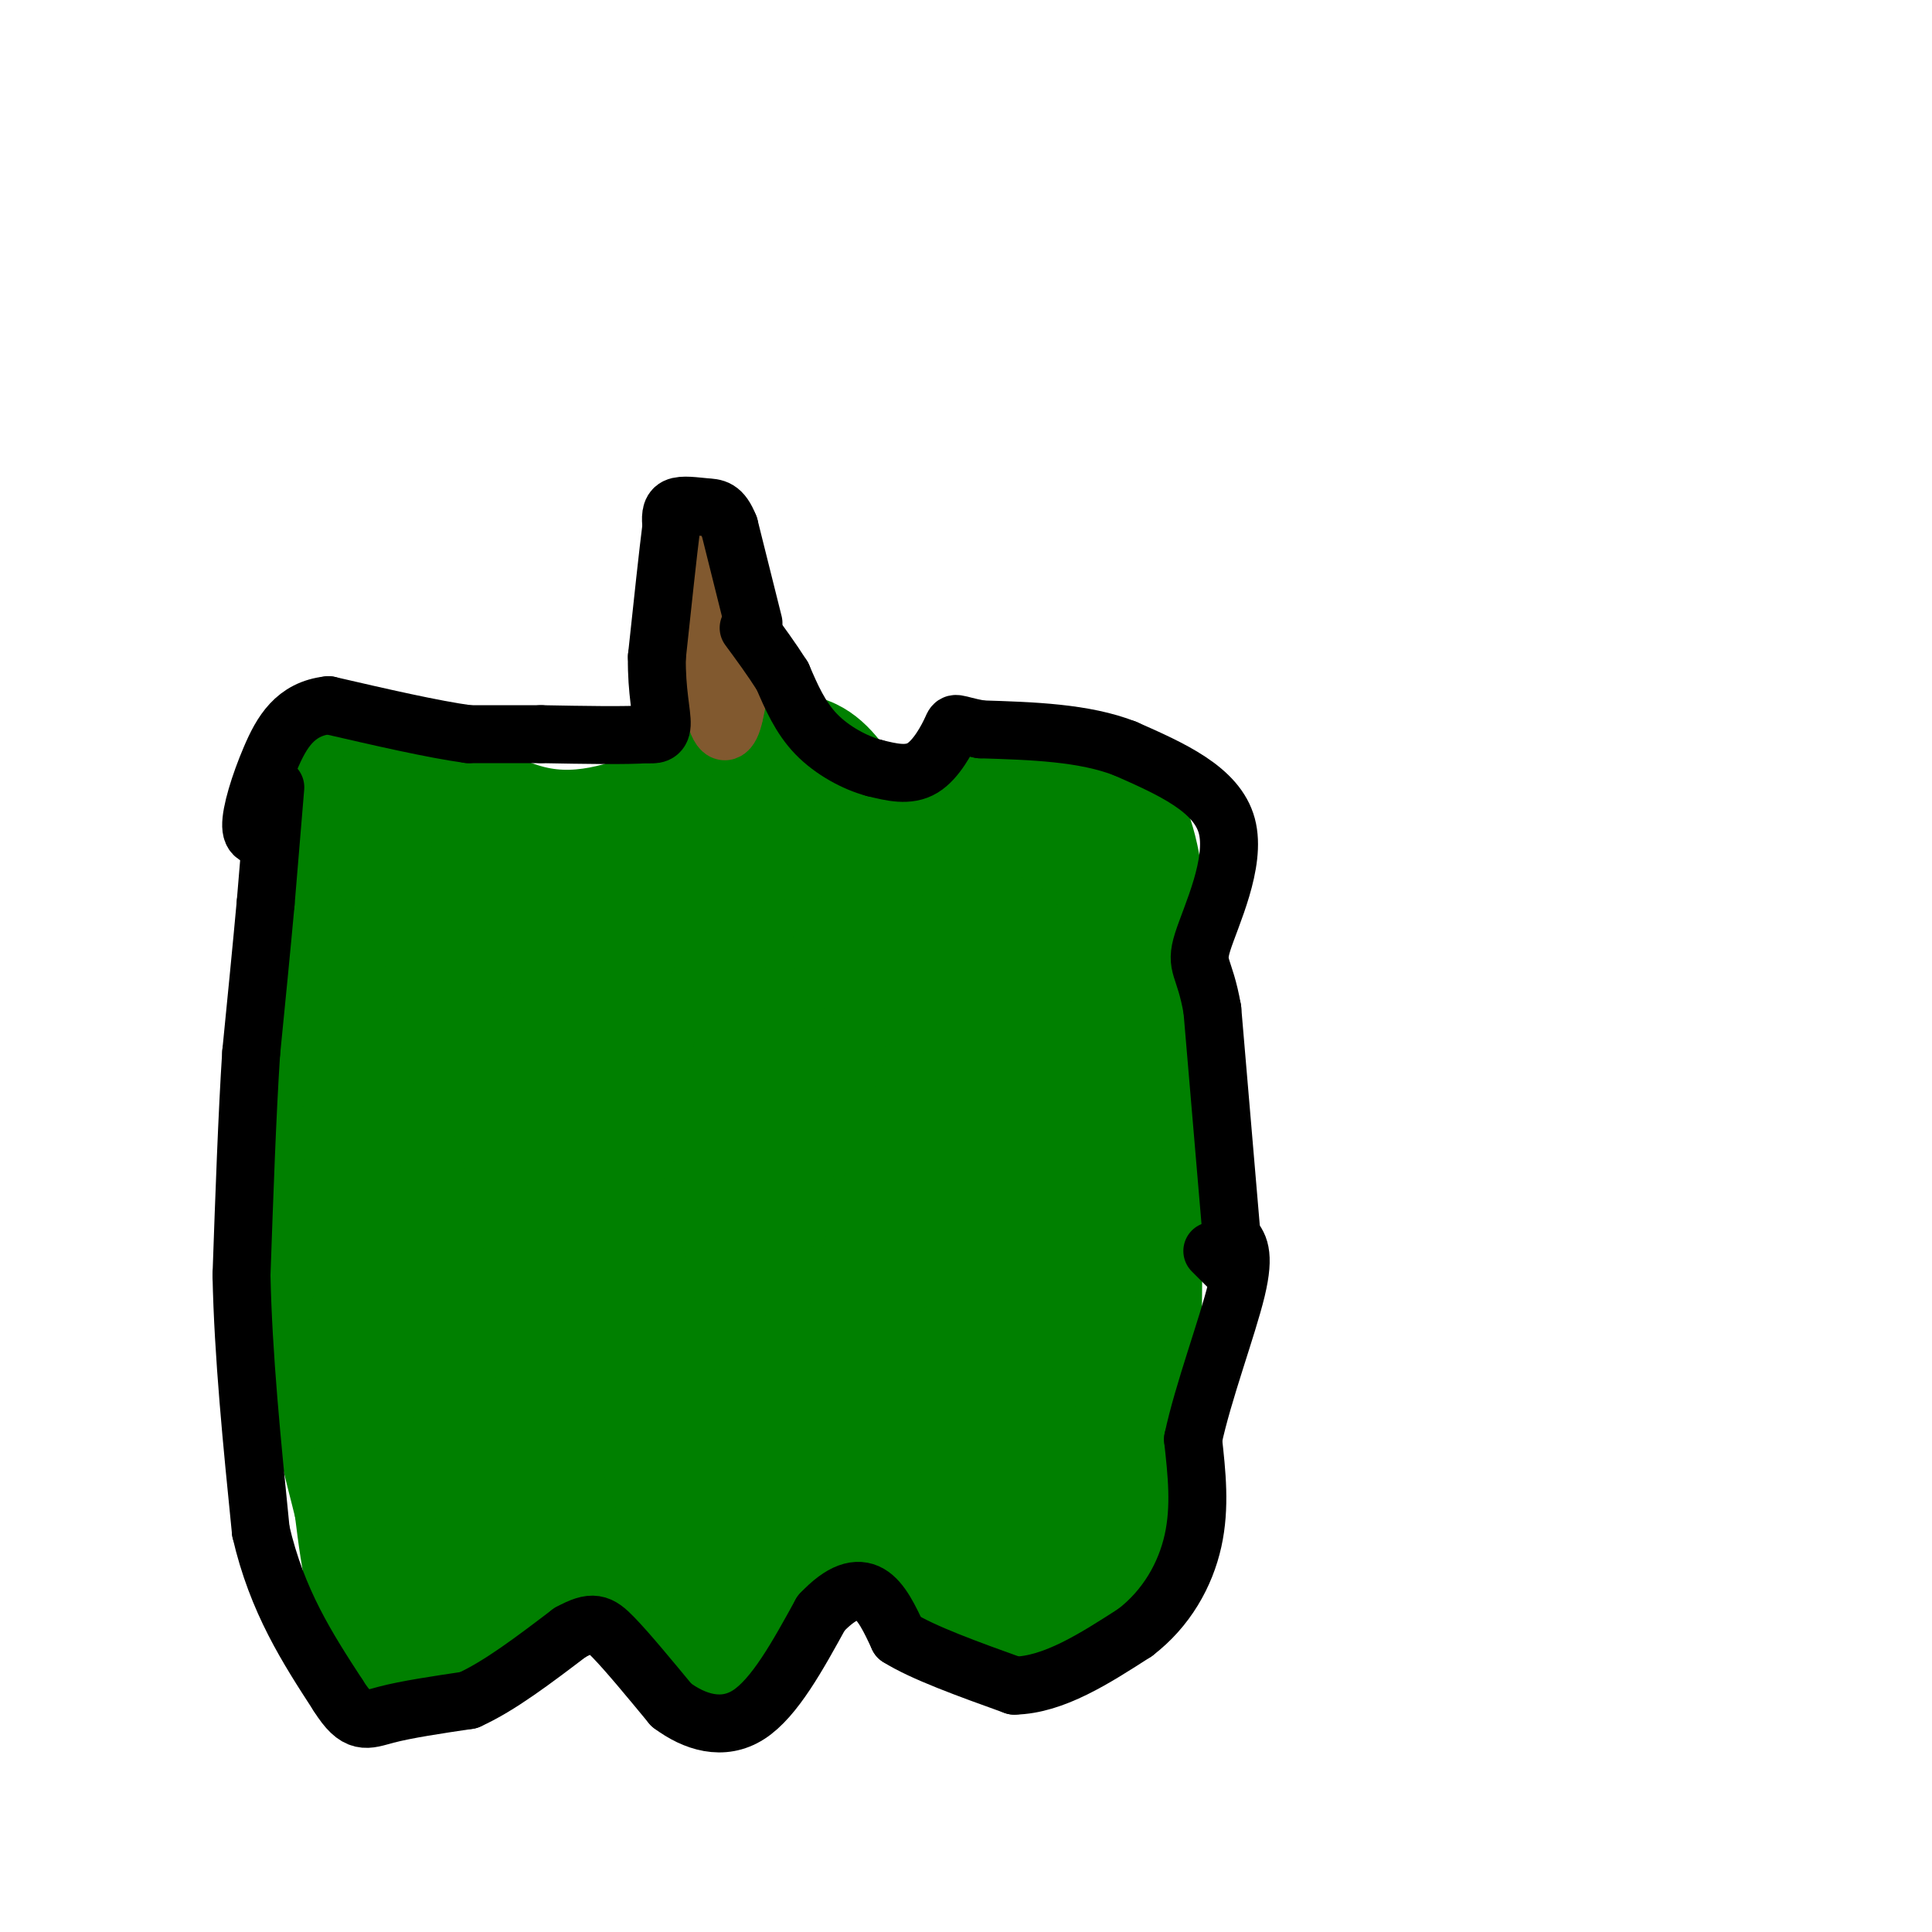 <svg viewBox='0 0 400 400' version='1.1' xmlns='http://www.w3.org/2000/svg' xmlns:xlink='http://www.w3.org/1999/xlink'><g fill='none' stroke='#008000' stroke-width='12' stroke-linecap='round' stroke-linejoin='round'><path d='M63,190c-1.539,0.172 -3.078,0.344 -4,-1c-0.922,-1.344 -1.226,-4.206 0,-9c1.226,-4.794 3.984,-11.522 6,-16c2.016,-4.478 3.290,-6.708 7,-8c3.710,-1.292 9.855,-1.646 16,-2'/><path d='M88,154c6.844,2.400 15.956,9.400 25,11c9.044,1.600 18.022,-2.200 27,-6'/><path d='M140,159c4.452,-1.964 2.083,-3.875 6,-6c3.917,-2.125 14.119,-4.464 21,-3c6.881,1.464 10.440,6.732 14,12'/><path d='M181,162c4.222,3.378 7.778,5.822 11,5c3.222,-0.822 6.111,-4.911 9,-9'/><path d='M201,158c3.881,-1.917 9.083,-2.208 15,-2c5.917,0.208 12.548,0.917 16,2c3.452,1.083 3.726,2.542 4,4'/><path d='M236,162c2.178,3.022 5.622,8.578 7,20c1.378,11.422 0.689,28.711 0,46'/><path d='M243,228c0.000,23.200 0.000,58.200 -1,76c-1.000,17.800 -3.000,18.400 -5,19'/><path d='M237,323c-1.456,4.955 -2.596,7.844 -5,11c-2.404,3.156 -6.070,6.581 -12,8c-5.930,1.419 -14.123,0.834 -19,-1c-4.877,-1.834 -6.439,-4.917 -8,-8'/><path d='M193,333c-1.833,-4.000 -2.417,-10.000 -7,-13c-4.583,-3.000 -13.167,-3.000 -17,-2c-3.833,1.000 -2.917,3.000 -2,5'/><path d='M167,323c-3.702,4.643 -11.958,13.750 -18,18c-6.042,4.250 -9.869,3.643 -12,1c-2.131,-2.643 -2.565,-7.321 -3,-12'/><path d='M134,330c-2.733,-2.667 -8.067,-3.333 -15,0c-6.933,3.333 -15.467,10.667 -24,18'/><path d='M95,348c-7.119,3.583 -12.917,3.542 -17,0c-4.083,-3.542 -6.452,-10.583 -8,-17c-1.548,-6.417 -2.274,-12.208 -3,-18'/><path d='M67,313c-1.756,-7.333 -4.644,-16.667 -6,-31c-1.356,-14.333 -1.178,-33.667 -1,-53'/><path d='M60,229c0.333,-15.667 1.667,-28.333 3,-41'/><path d='M63,188c0.500,-7.500 0.250,-5.750 0,-4'/></g>
<g fill='none' stroke='#008000' stroke-width='28' stroke-linecap='round' stroke-linejoin='round'><path d='M78,178c0.000,0.000 8.000,28.000 8,28'/><path d='M86,206c0.119,10.738 -3.583,23.583 -6,29c-2.417,5.417 -3.548,3.405 -4,-2c-0.452,-5.405 -0.226,-14.202 0,-23'/><path d='M76,210c-0.089,-7.978 -0.311,-16.422 0,-6c0.311,10.422 1.156,39.711 2,69'/><path d='M78,273c0.844,22.911 1.956,45.689 3,55c1.044,9.311 2.022,5.156 3,1'/><path d='M84,329c4.156,0.511 13.044,1.289 17,-2c3.956,-3.289 2.978,-10.644 2,-18'/><path d='M103,309c-0.756,-6.400 -3.644,-13.400 -5,-29c-1.356,-15.600 -1.178,-39.800 -1,-64'/><path d='M97,216c-1.267,-15.333 -3.933,-21.667 -7,-27c-3.067,-5.333 -6.533,-9.667 -10,-14'/><path d='M80,175c-1.601,-3.668 -0.604,-5.839 0,-7c0.604,-1.161 0.817,-1.313 4,-1c3.183,0.313 9.338,1.089 13,3c3.662,1.911 4.831,4.955 6,8'/><path d='M103,178c1.244,2.889 1.356,6.111 7,7c5.644,0.889 16.822,-0.556 28,-2'/><path d='M138,183c6.622,-2.844 9.178,-8.956 12,-12c2.822,-3.044 5.911,-3.022 9,-3'/><path d='M159,168c-2.119,-1.155 -11.917,-2.542 -19,-1c-7.083,1.542 -11.452,6.012 -11,8c0.452,1.988 5.726,1.494 11,1'/><path d='M140,176c8.067,-1.267 22.733,-4.933 30,-5c7.267,-0.067 7.133,3.467 7,7'/><path d='M177,178c1.369,2.298 1.292,4.542 2,7c0.708,2.458 2.202,5.131 -9,8c-11.202,2.869 -35.101,5.935 -59,9'/><path d='M111,202c-10.488,5.929 -7.208,16.250 -4,27c3.208,10.750 6.345,21.929 8,35c1.655,13.071 1.827,28.036 2,43'/><path d='M117,307c0.889,8.111 2.111,6.889 6,7c3.889,0.111 10.444,1.556 17,3'/><path d='M140,317c4.833,2.500 8.417,7.250 12,12'/><path d='M152,329c1.333,3.500 -1.333,6.250 -4,9'/><path d='M148,338c0.133,2.244 2.467,3.356 6,0c3.533,-3.356 8.267,-11.178 13,-19'/><path d='M167,319c3.267,-4.822 4.933,-7.378 0,-17c-4.933,-9.622 -16.467,-26.311 -28,-43'/><path d='M139,259c-5.667,-9.071 -5.833,-10.250 -5,-16c0.833,-5.750 2.667,-16.071 0,-22c-2.667,-5.929 -9.833,-7.464 -17,-9'/><path d='M117,212c-1.667,3.845 2.667,17.958 9,43c6.333,25.042 14.667,61.012 22,64c7.333,2.988 13.667,-27.006 20,-57'/><path d='M168,262c5.932,-15.550 10.761,-25.924 13,-36c2.239,-10.076 1.889,-19.856 -3,-24c-4.889,-4.144 -14.316,-2.654 -20,0c-5.684,2.654 -7.624,6.473 -8,12c-0.376,5.527 0.812,12.764 2,20'/><path d='M152,234c2.029,6.129 6.102,11.452 7,13c0.898,1.548 -1.378,-0.678 -3,-6c-1.622,-5.322 -2.591,-13.741 1,-20c3.591,-6.259 11.740,-10.360 16,-14c4.260,-3.640 4.630,-6.820 5,-10'/><path d='M178,197c2.917,-2.357 7.708,-3.250 11,-7c3.292,-3.750 5.083,-10.357 8,-14c2.917,-3.643 6.958,-4.321 11,-5'/><path d='M208,171c5.178,-1.133 12.622,-1.467 16,3c3.378,4.467 2.689,13.733 2,23'/><path d='M226,197c0.500,17.667 0.750,50.333 1,83'/><path d='M227,280c0.822,22.022 2.378,35.578 1,43c-1.378,7.422 -5.689,8.711 -10,10'/><path d='M218,333c-2.711,2.667 -4.489,4.333 -10,-1c-5.511,-5.333 -14.756,-17.667 -24,-30'/><path d='M184,302c-4.800,-10.400 -4.800,-21.400 -1,-37c3.800,-15.600 11.400,-35.800 19,-56'/><path d='M202,209c3.714,-10.762 3.500,-9.667 2,-10c-1.500,-0.333 -4.286,-2.095 -4,-3c0.286,-0.905 3.643,-0.952 7,-1'/><path d='M207,195c1.500,16.333 1.750,57.667 2,99'/><path d='M209,294c0.571,18.667 1.000,15.833 0,14c-1.000,-1.833 -3.429,-2.667 -5,-7c-1.571,-4.333 -2.286,-12.167 -3,-20'/></g>
<g fill='none' stroke='#81592f' stroke-width='12' stroke-linecap='round' stroke-linejoin='round'><path d='M151,148c-2.167,-10.000 -4.333,-20.000 -6,-24c-1.667,-4.000 -2.833,-2.000 -4,0'/><path d='M141,124c-0.333,-0.833 0.833,-2.917 2,-5'/><path d='M143,119c2.311,1.933 7.089,9.267 9,15c1.911,5.733 0.956,9.867 0,14'/><path d='M152,148c-0.711,3.556 -2.489,5.444 -4,0c-1.511,-5.444 -2.756,-18.222 -4,-31'/><path d='M144,117c-1.167,-5.500 -2.083,-3.750 -3,-2'/></g>
<g fill='none' stroke='#000000' stroke-width='12' stroke-linecap='round' stroke-linejoin='round'><path d='M57,163c0.000,0.000 -2.000,24.000 -2,24'/><path d='M55,187c-0.833,9.167 -1.917,20.083 -3,31'/><path d='M52,218c-0.833,12.833 -1.417,29.417 -2,46'/><path d='M50,264c0.333,16.500 2.167,34.750 4,53'/><path d='M54,317c3.333,14.500 9.667,24.250 16,34'/><path d='M70,351c3.956,6.311 5.844,5.089 10,4c4.156,-1.089 10.578,-2.044 17,-3'/><path d='M97,352c6.333,-2.833 13.667,-8.417 21,-14'/><path d='M118,338c4.733,-2.578 6.067,-2.022 9,1c2.933,3.022 7.467,8.511 12,14'/><path d='M139,353c4.756,3.556 10.644,5.444 16,2c5.356,-3.444 10.178,-12.222 15,-21'/><path d='M170,334c4.289,-4.556 7.511,-5.444 10,-4c2.489,1.444 4.244,5.222 6,9'/><path d='M186,339c5.000,3.167 14.500,6.583 24,10'/><path d='M210,349c8.167,-0.167 16.583,-5.583 25,-11'/><path d='M235,338c6.556,-5.000 10.444,-12.000 12,-19c1.556,-7.000 0.778,-14.000 0,-21'/><path d='M247,298c2.044,-9.667 7.156,-23.333 9,-31c1.844,-7.667 0.422,-9.333 -1,-11'/><path d='M255,256c-0.833,-9.667 -2.417,-28.333 -4,-47'/><path d='M251,209c-1.619,-9.202 -3.667,-8.708 -2,-14c1.667,-5.292 7.048,-16.369 5,-24c-2.048,-7.631 -11.524,-11.815 -21,-16'/><path d='M233,155c-8.500,-3.333 -19.250,-3.667 -30,-4'/><path d='M203,151c-5.762,-1.095 -5.167,-1.833 -6,0c-0.833,1.833 -3.095,6.238 -6,8c-2.905,1.762 -6.452,0.881 -10,0'/><path d='M181,159c-3.911,-1.022 -8.689,-3.578 -12,-7c-3.311,-3.422 -5.156,-7.711 -7,-12'/><path d='M162,140c-2.333,-3.667 -4.667,-6.833 -7,-10'/><path d='M156,129c0.000,0.000 -5.000,-20.000 -5,-20'/><path d='M151,109c-1.560,-3.952 -2.958,-3.833 -5,-4c-2.042,-0.167 -4.726,-0.619 -6,0c-1.274,0.619 -1.137,2.310 -1,4'/><path d='M139,109c-0.667,5.167 -1.833,16.083 -3,27'/><path d='M136,136c-0.111,7.222 1.111,11.778 1,14c-0.111,2.222 -1.556,2.111 -3,2'/><path d='M134,152c-4.167,0.333 -13.083,0.167 -22,0'/><path d='M112,152c-6.167,0.000 -10.583,0.000 -15,0'/><path d='M97,152c-7.333,-1.000 -18.167,-3.500 -29,-6'/><path d='M68,146c-6.917,0.750 -9.708,5.625 -12,11c-2.292,5.375 -4.083,11.250 -4,14c0.083,2.750 2.042,2.375 4,2'/><path d='M254,262c0.000,0.000 -3.000,-3.000 -3,-3'/></g>
</svg>